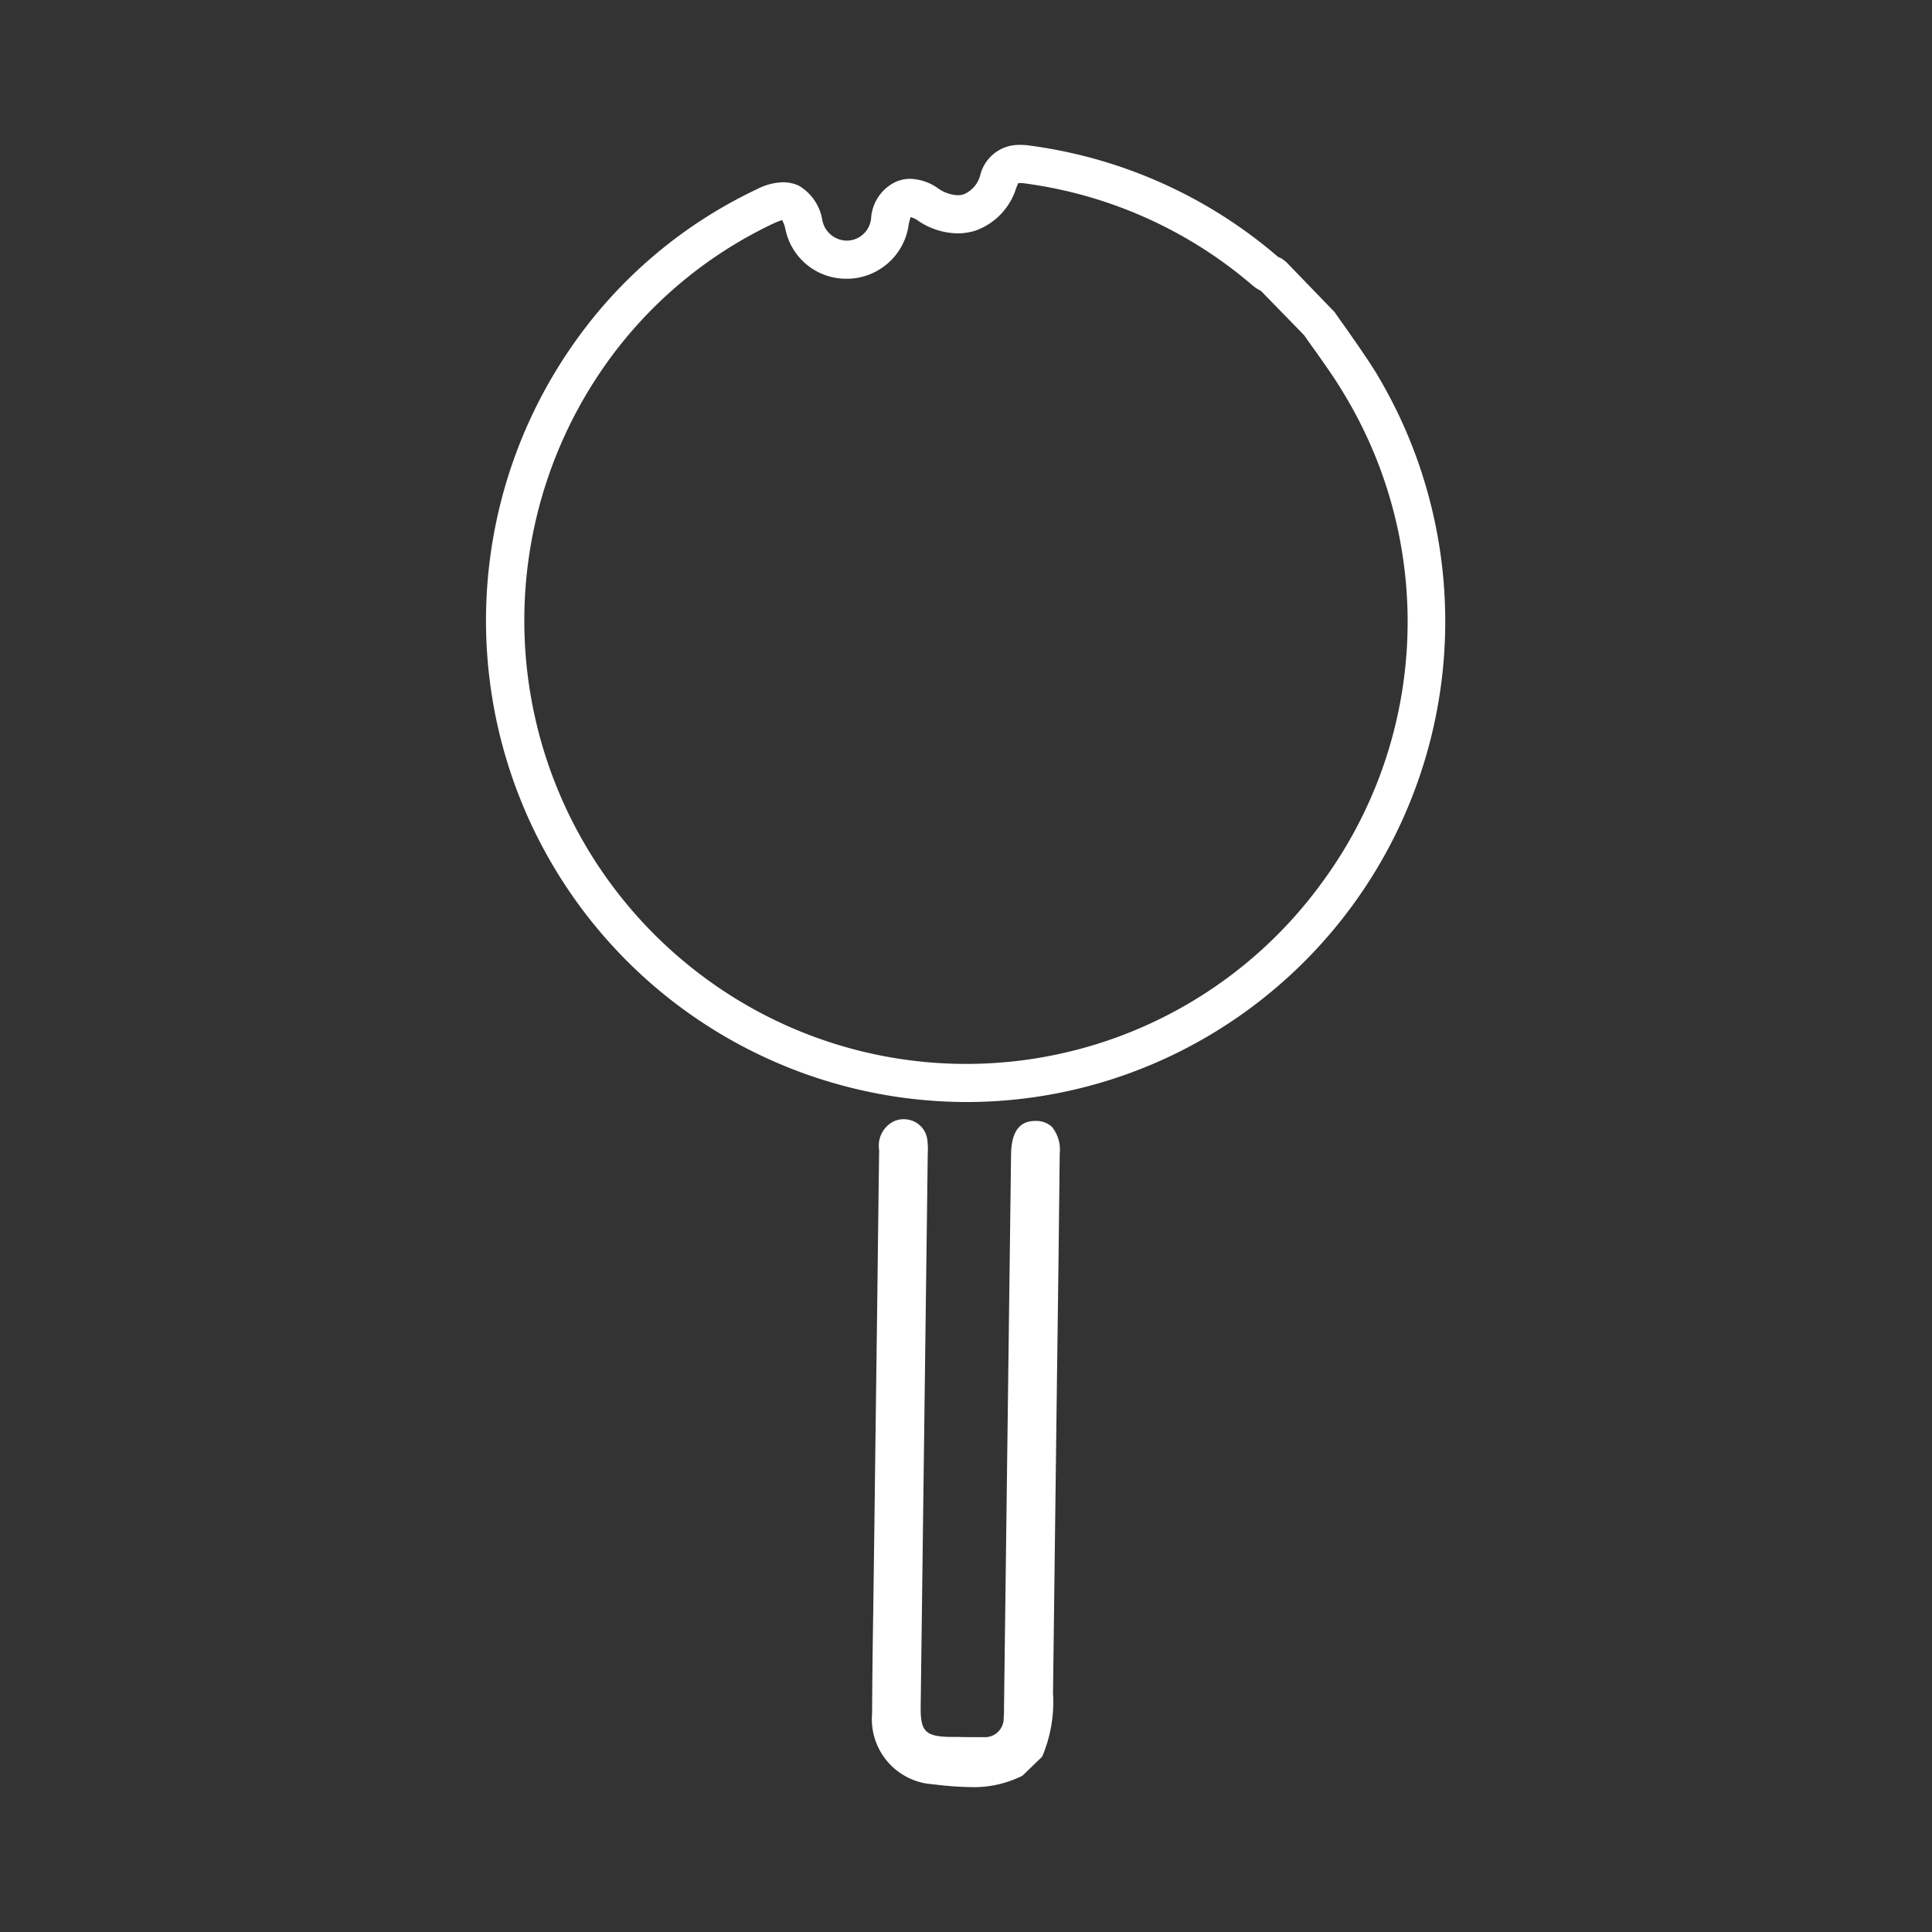 <svg xmlns="http://www.w3.org/2000/svg" id="Layer_1" data-name="Layer 1" viewBox="0 0 100 100"><rect x="0" y="0" width="100" height="100" fill="#333333" stroke="none"/><defs><style>.cls-1{fill:#fff;}</style></defs><path class="cls-1" d="M71.241,19.323c-.474-.77-.997-1.51-1.5-2.23-.217-.306-.444-.622-.661-.938l-2.517-2.605-.207-.158a1.972,1.972,0,0,0-.207-.099A24.679,24.679,0,0,0,53.329,7.539,3.277,3.277,0,0,0,52.806,7.5a2.061,2.061,0,0,0-2.072,1.579,1.48,1.48,0,0,1-.849.977,1.126,1.126,0,0,1-.326.049,1.902,1.902,0,0,1-.977-.336,2.611,2.611,0,0,0-1.47-.513,1.835,1.835,0,0,0-.75.158,2.243,2.243,0,0,0-1.273,1.875A1.272,1.272,0,0,1,43.865,12.454a1.301,1.301,0,0,1-1.303-1.066,2.535,2.535,0,0,0-1.214-1.776,1.92,1.92,0,0,0-.819-.178,3.089,3.089,0,0,0-1.342.355,24.229,24.229,0,0,0-9.642,8.211,24.917,24.917,0,0,0,20.478,39.041A24.639,24.639,0,0,0,60.928,54.495,24.907,24.907,0,0,0,71.241,19.323ZM68.271,45.89a22.757,22.757,0,0,1-31.412,4.994,22.975,22.975,0,0,1-5.694-31.758A22.322,22.322,0,0,1,40.036,11.566c.276-.128.415-.158.444-.178a1.651,1.651,0,0,1,.168.454,3.208,3.208,0,0,0,3.148,2.586h.128a3.244,3.244,0,0,0,3.109-2.793,3.215,3.215,0,0,1,.099-.395,1.095,1.095,0,0,1,.365.168,3.735,3.735,0,0,0,2.063.671,3.068,3.068,0,0,0,.947-.148,3.407,3.407,0,0,0,2.082-2.171c.069-.188.118-.266.118-.286h.089a1.418,1.418,0,0,1,.257.02,22.686,22.686,0,0,1,11.793,5.29,1.956,1.956,0,0,0,.414.266l2.24,2.299c.207.296.414.592.632.888.503.72.987,1.391,1.411,2.112a22.769,22.769,0,0,1-1.273,25.541Z"></path><path class="cls-1" d="M54.602,59.726v.079Q54.543,65.474,54.464,71.144l-.207,16.491a7.021,7.021,0,0,1-.523,3.148l-.928.908a5.41,5.41,0,0,1-2.576.563,18.394,18.394,0,0,1-1.954-.148l-.266-.03a3.13,3.13,0,0,1-2.625-3.375c.01-1.747.03-3.523.059-5.23.01-.74.02-1.49.03-2.23.049-3.622.089-7.234.138-10.856.049-3.612.089-7.234.138-10.856.01-.553.059-1.036.612-1.263a1.092,1.092,0,0,1,.424-.089,1.01,1.01,0,0,1,.484.128.968.968,0,0,1,.484.72,3.895,3.895,0,0,1,.02.681l-.365,28.659c-.01,1.391.345,1.757,1.757,1.786h.424c.296.01.612.01.928.01h.385a1.211,1.211,0,0,0,1.293-1.204,4.456,4.456,0,0,0,.02-.513l.365-28.679c.02-1.322.543-1.5,1.007-1.5a.961.961,0,0,1,.681.227A1.694,1.694,0,0,1,54.602,59.726Z"></path><path class="cls-1" d="M50.231,92.5a16.728,16.728,0,0,1-1.801-.13l-.446-.049a3.376,3.376,0,0,1-2.845-3.622c.01-1.748.03-3.525.059-5.233l.03-2.23q.035-2.586.066-5.167.036-2.843.073-5.689.038-2.726.069-5.46.033-2.697.068-5.396a1.407,1.407,0,0,1,.765-1.488,1.273,1.273,0,0,1,1.117.05,1.217,1.217,0,0,1,.612.9,4.113,4.113,0,0,1,.022.73L47.654,88.368c-.009,1.25.247,1.509,1.515,1.536h.419c.302.01.615.01.928.01h.385a.97.97,0,0,0,1.049-.985,4.298,4.298,0,0,0,.017-.485l.365-28.682c.017-1.173.427-1.743,1.253-1.743a1.213,1.213,0,0,1,.856.299,1.88,1.88,0,0,1,.408,1.408v.079q-.059,5.674-.138,11.343l-.207,16.49a7.253,7.253,0,0,1-.549,3.256l-.048.066-.985.95A5.606,5.606,0,0,1,50.231,92.5ZM46.786,58.423a.854.854,0,0,0-.327.068c-.384.158-.452.448-.463,1.041q-.036,2.697-.068,5.394-.033,2.733-.069,5.461-.039,2.846-.073,5.688-.032,2.583-.066,5.168l-.03,2.231c-.029,1.707-.049,3.483-.059,5.228A2.898,2.898,0,0,0,48.038,91.831l.445.049a16.348,16.348,0,0,0,1.747.127,5.159,5.159,0,0,0,2.43-.518l.871-.853a6.953,6.953,0,0,0,.479-3.004l.207-16.491q.074-5.67.138-11.339V59.726a1.515,1.515,0,0,0-.259-1.055.734.734,0,0,0-.519-.159c-.251,0-.732,0-.751,1.257l-.365,28.679a4.809,4.809,0,0,1-.021.538,1.448,1.448,0,0,1-1.532,1.423h-.39c-.319,0-.638,0-.936-.01H49.165c-1.547-.033-2.014-.508-2.004-2.035l.365-28.661a3.68,3.68,0,0,0-.017-.645.72.72,0,0,0-.359-.538A.759.759,0,0,0,46.786,58.423Z"></path></svg>